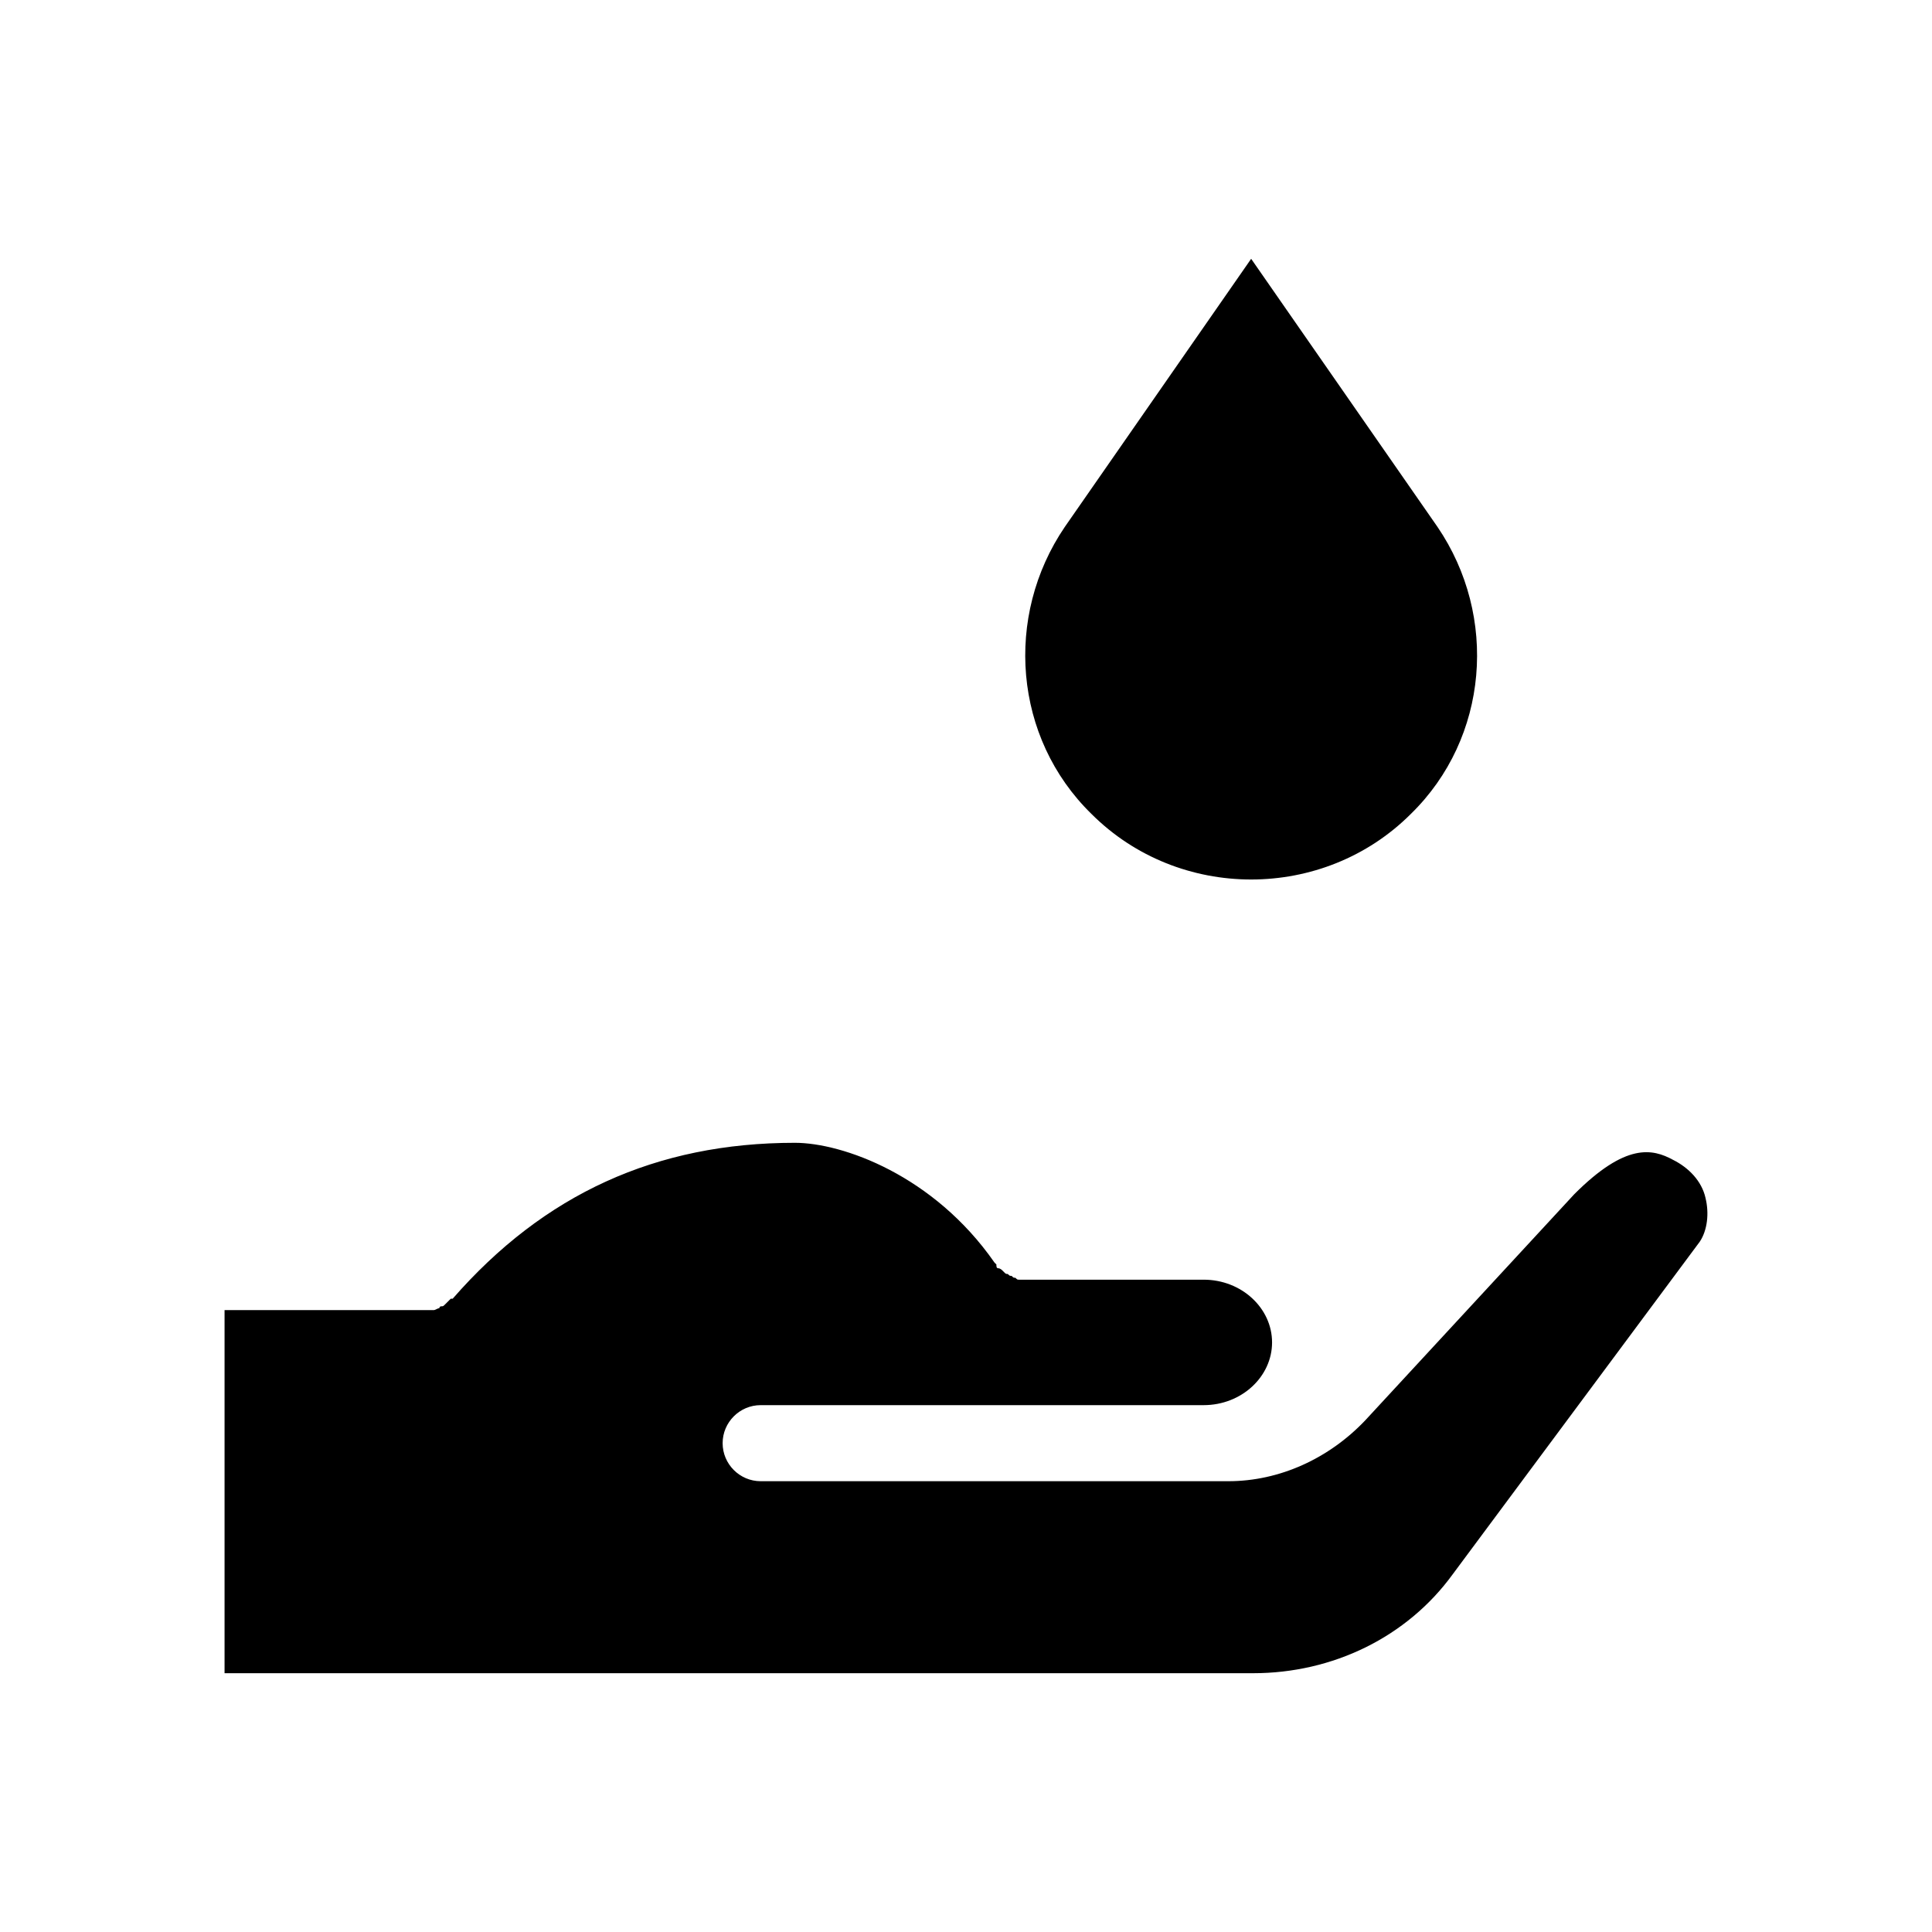 <?xml version="1.0" encoding="UTF-8"?>
<!-- Uploaded to: ICON Repo, www.svgrepo.com, Generator: ICON Repo Mixer Tools -->
<svg fill="#000000" width="800px" height="800px" version="1.1" viewBox="144 144 512 512" xmlns="http://www.w3.org/2000/svg">
 <path d="m433.25 359.7c-20.656-20.152-23.176-52.398-7.055-76.078l49.375-71.035 49.375 71.039c16.121 23.676 13.602 55.922-7.055 76.074-23.176 23.172-61.465 23.172-84.641 0zm162.73 101.77c-1.008-4.535-4.535-8.062-8.566-10.078-5.543-3.023-12.594-4.535-26.199 9.07l-55.418 59.953c-9.574 10.078-22.672 16.121-36.273 16.121h-123.94c-5.543 0-10.078-4.535-10.078-10.078s4.535-10.078 10.078-10.078h117.39c10.078 0 18.137-7.559 18.137-16.625 0-9.07-8.062-16.625-18.137-16.625h-46.855-1.008-1.008c-0.504 0-0.504 0-1.008-0.504-0.504 0-0.504 0-1.008-0.504-0.504 0-0.504 0-1.008-0.504-0.504 0-0.504 0-1.008-0.504l-0.504-0.504s-0.504-0.504-1.008-0.504-0.504-0.504-0.504-1.008l-0.504-0.504c-16.121-23.176-40.305-31.738-52.898-31.738-36.777 0-66.504 13.602-90.688 41.312h-0.504l-1.512 1.512c-0.504 0.504-0.504 0.504-1.008 0.504 0 0-0.504 0-0.504 0.504-0.504 0-1.008 0.504-1.512 0.504h-0.504-2.016-52.895v96.227h272.56c21.16 0 40.809-9.574 52.898-26.199l65.496-88.168c2.016-3.019 2.519-7.555 1.512-11.582z"/>
</svg>